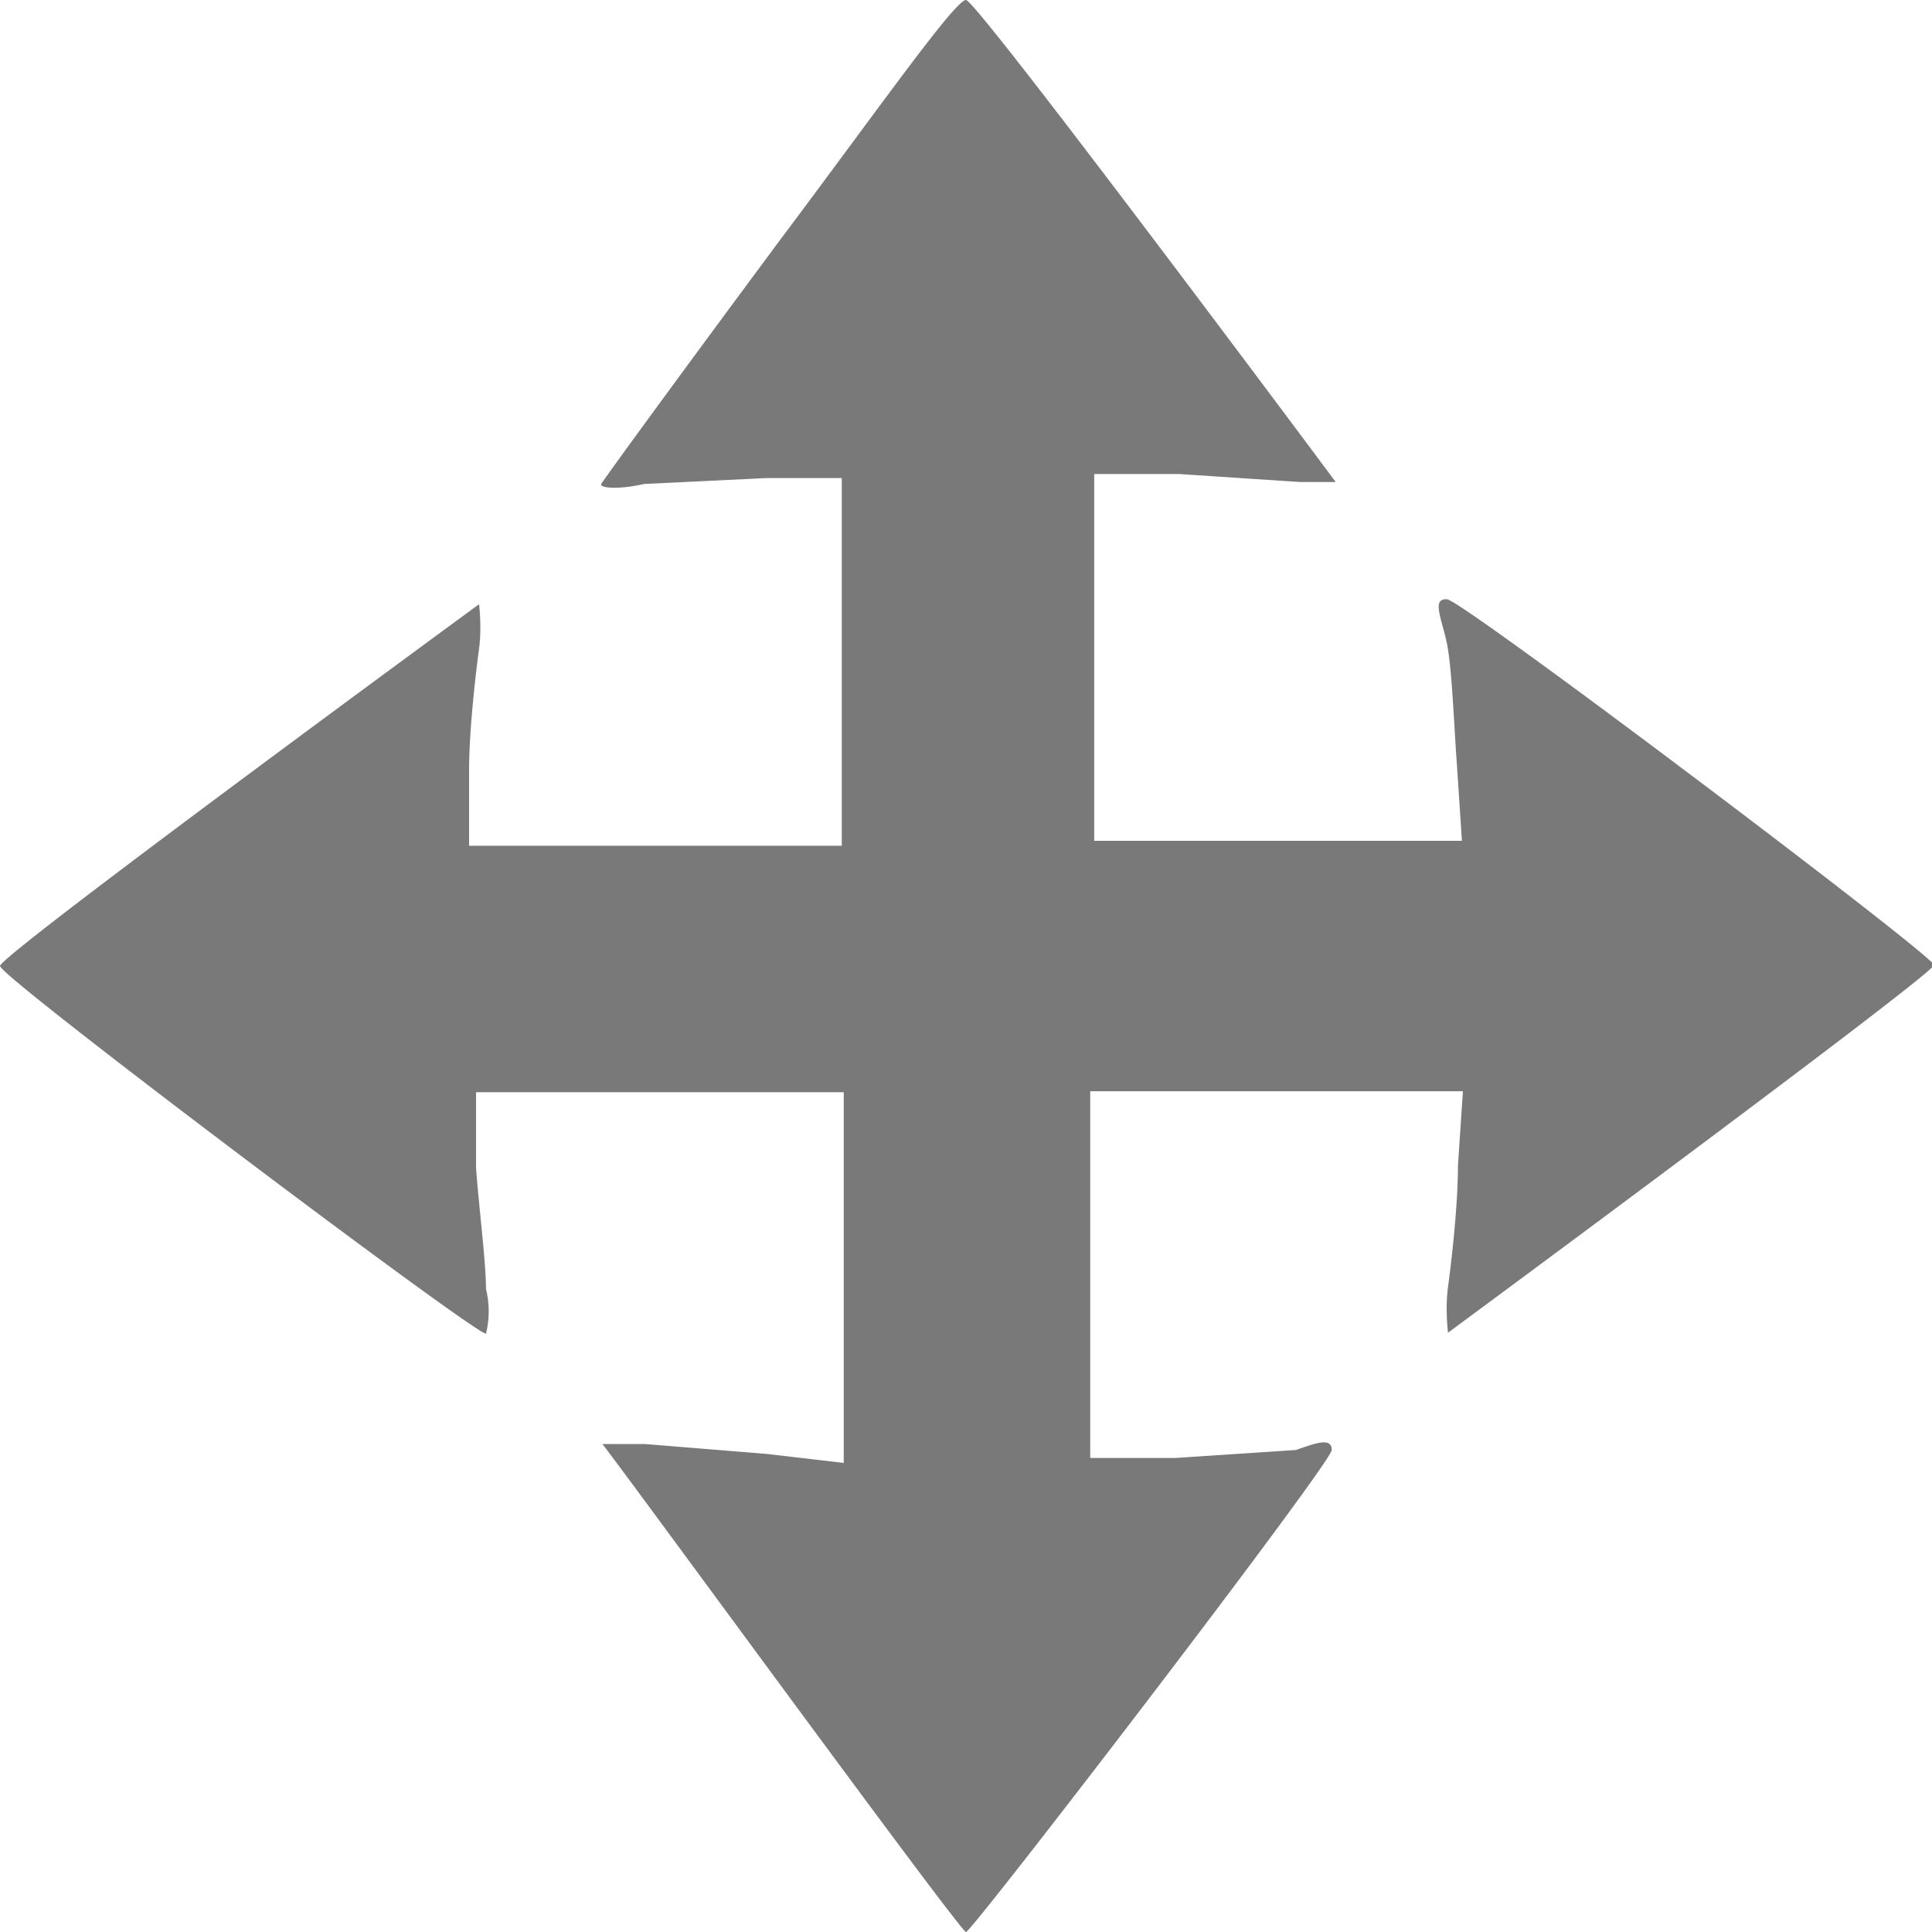 <svg xmlns="http://www.w3.org/2000/svg" id="bdf2a7d8-a033-4730-b268-9d34dba9d815" data-name="Capa 4" viewBox="0 0 19.44 19.44"><defs><style>.b30a21fd-8c24-4c3e-b4f7-2e2d3ec050e2{fill:#797979;}</style></defs><path class="b30a21fd-8c24-4c3e-b4f7-2e2d3ec050e2" d="M8.14,2.68C7.16,4,6.35,5.11,6.33,5.15s.17.06.43,0L8,5.09l.75,0v3.7H5l0-.76c0-.41.07-1,.1-1.22s0-.45,0-.45S.28,9.89.28,10s4.77,3.7,4.89,3.7a.94.94,0,0,0,0-.45c0-.27-.07-.81-.1-1.22l0-.76h3.7V15L8,14.91l-1.23-.1c-.26,0-.45,0-.43,0S9.94,19.72,10,19.72s3.68-4.72,3.68-4.85-.16-.07-.36,0l-1.21.08-.86,0V11.26H15l-.05.75c0,.42-.07,1-.1,1.22s0,.46,0,.46,4.89-3.61,4.89-3.7S15,6.32,14.84,6.31s-.05.2,0,.45.07.81.1,1.22l.05.76h-3.7V5.05l.86,0,1.21.08c.2,0,.36,0,.36,0S10.11.28,10,.28,9.13,1.36,8.14,2.68Z" transform="translate(-0.28 -0.28)"></path></svg>